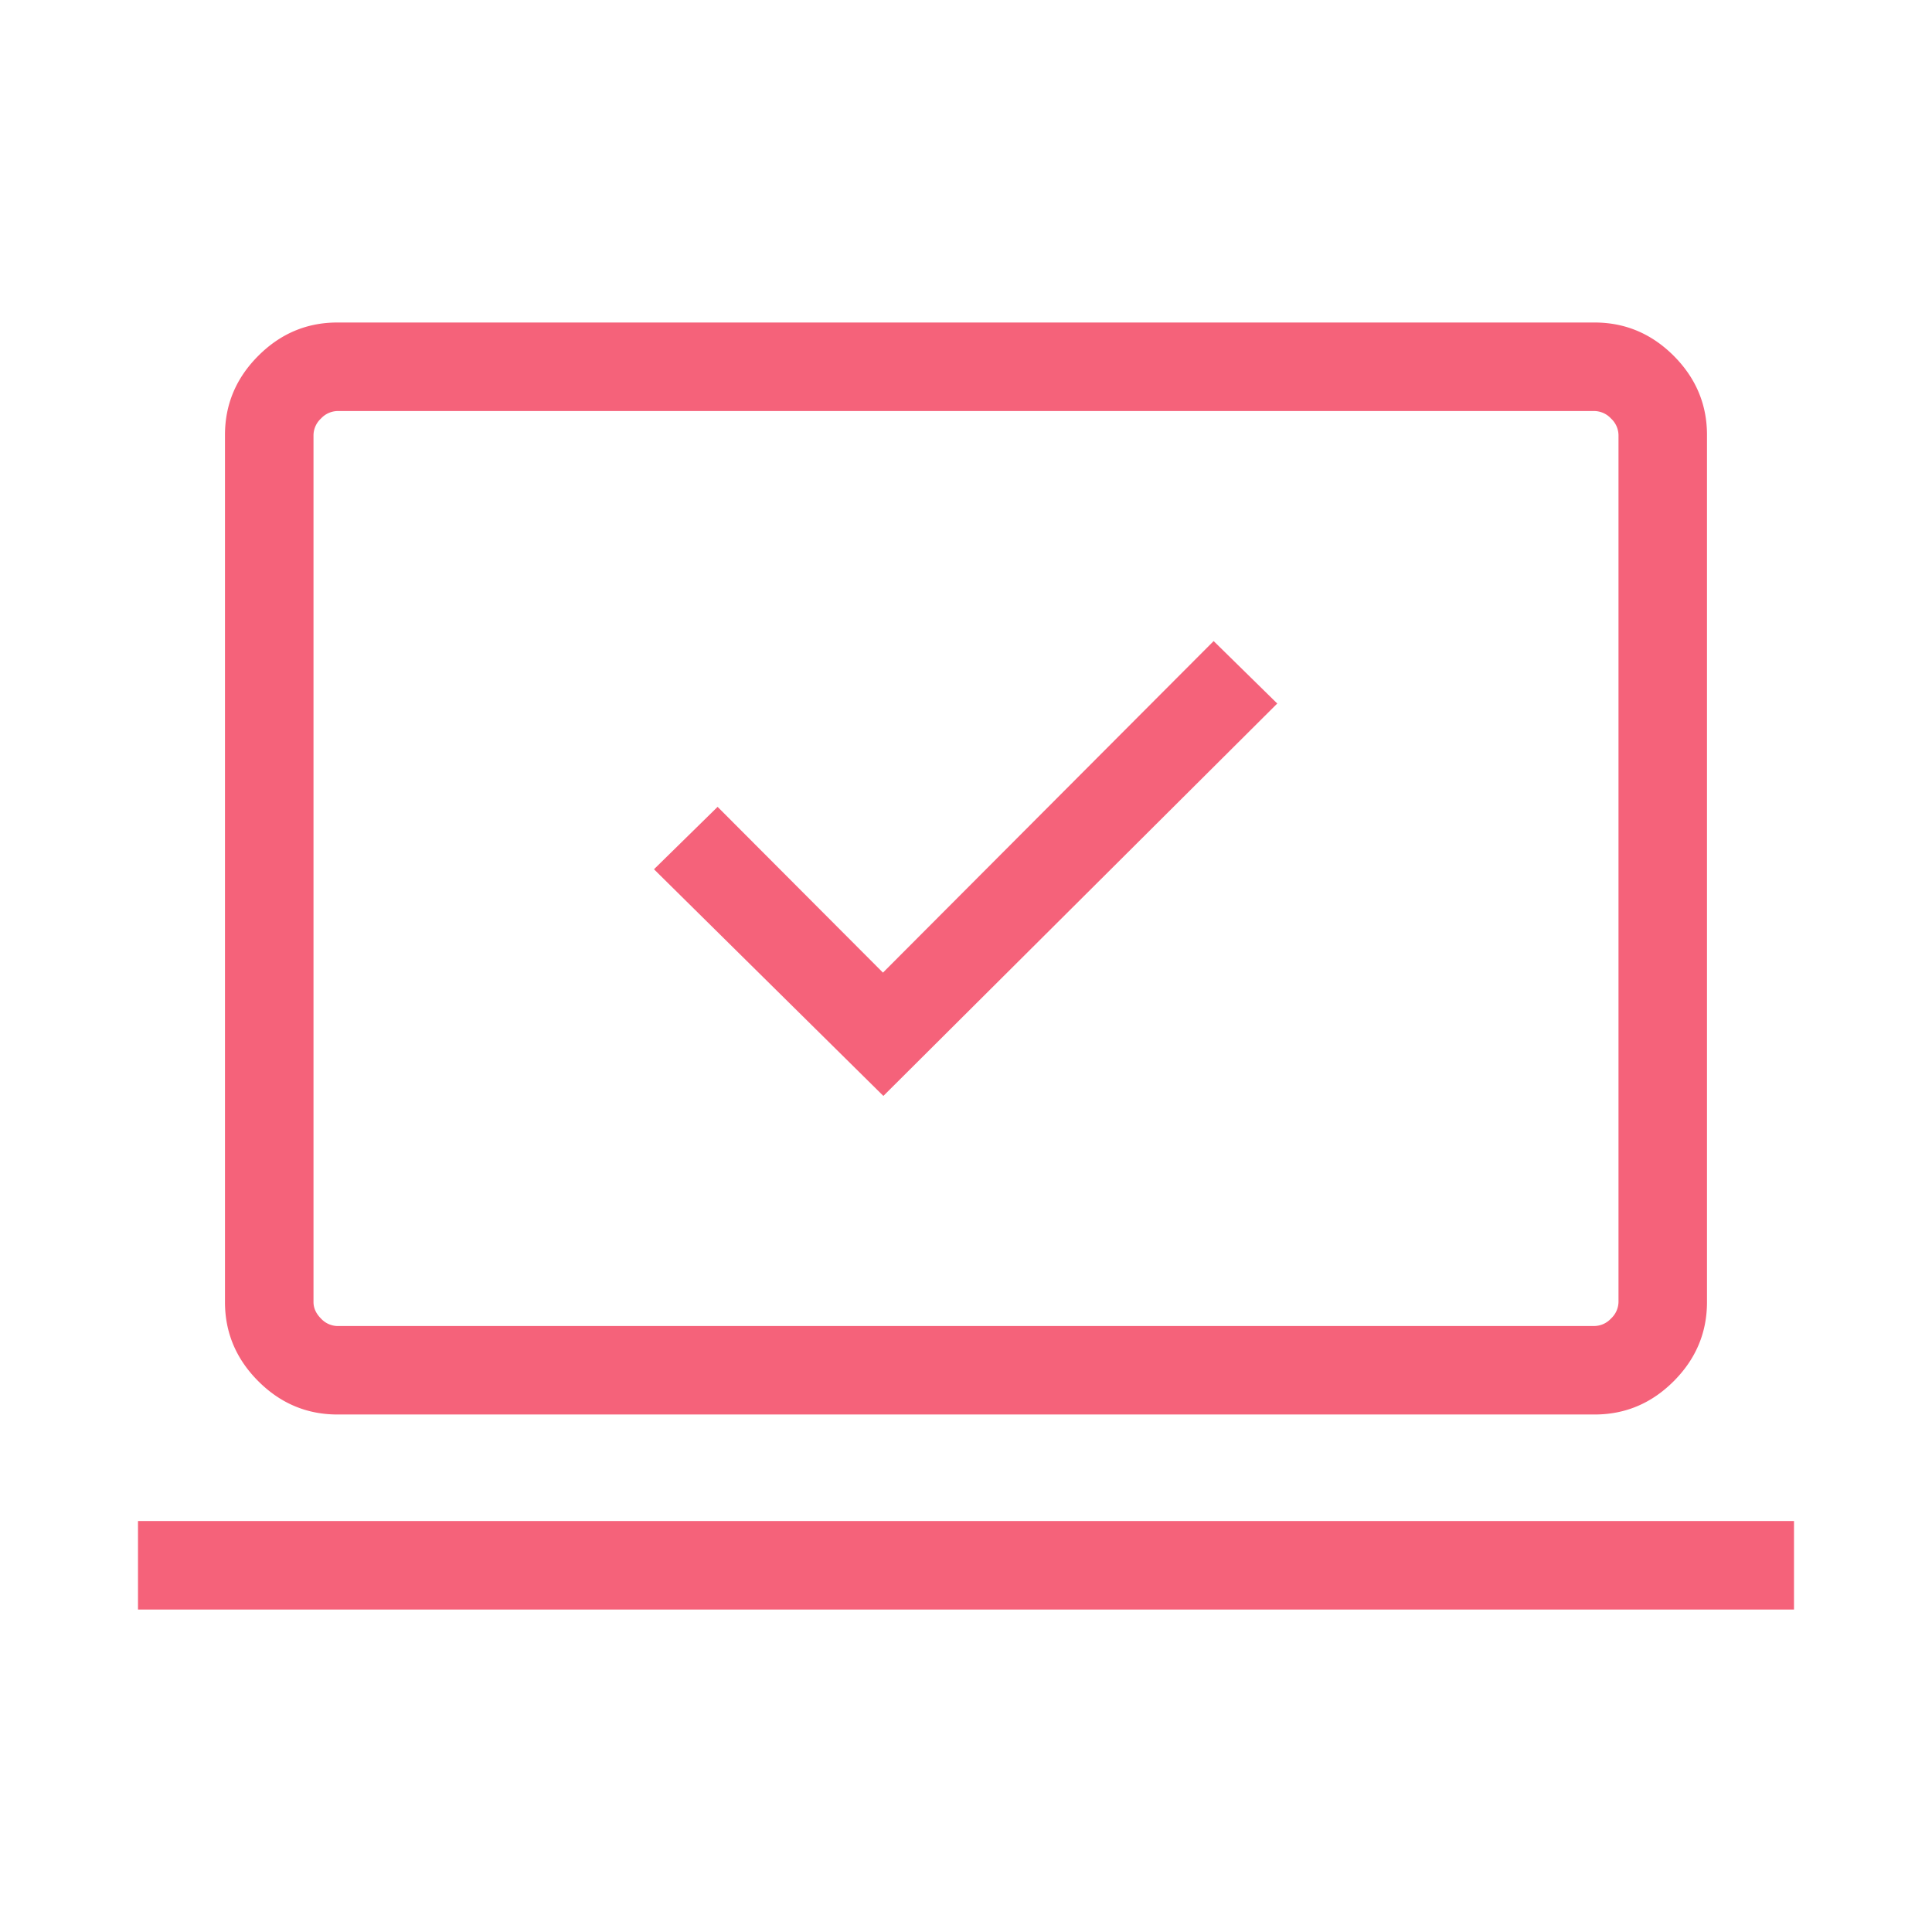 <svg xmlns="http://www.w3.org/2000/svg" fill="none" viewBox="0 0 56 56"><path fill="#F5627A" d="m25.605 31.766 11.417-11.374-1.844-1.81-9.585 9.61-4.793-4.805-1.844 1.809zM4 46.653v-2.566h48v2.566zM9.782 41q-1.33 0-2.295-.965-.966-.966-.966-2.295V12.609q0-1.33.966-2.296.965-.966 2.295-.965h36.436q1.329 0 2.295.965.965.967.965 2.296v25.13q0 1.33-.965 2.296T46.218 41zm0-2.565h36.436a.67.67 0 0 0 .478-.217.67.67 0 0 0 .217-.479V12.61a.67.67 0 0 0-.217-.479.67.67 0 0 0-.478-.217H9.782a.67.67 0 0 0-.478.217.67.67 0 0 0-.217.479v25.13q0 .261.217.479a.67.67 0 0 0 .478.217"/></svg>